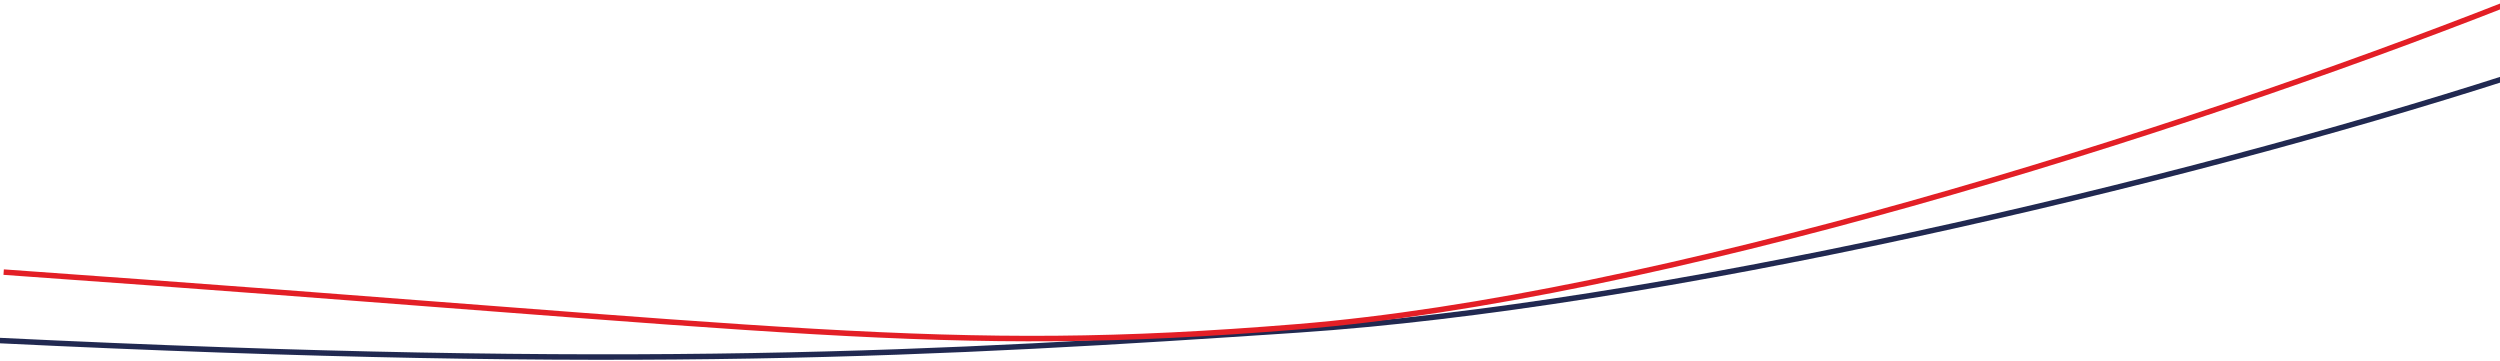 <?xml version="1.0" encoding="UTF-8"?>
<svg xmlns="http://www.w3.org/2000/svg" width="1366" height="197" viewBox="0 0 1366 197" fill="none">
  <path d="M1371 42C1187.67 101.04 905.151 167.143 709.294 180.263C513.437 193.383 346.806 202.947 -1.829 186" stroke="#212951" stroke-width="3"></path>
  <path d="M1370 2C1186.73 74.001 904.942 162.542 709.158 178.542C513.373 194.543 435.417 179.395 2.001 148.676" stroke="#E31F26" stroke-width="3"></path>
</svg>
